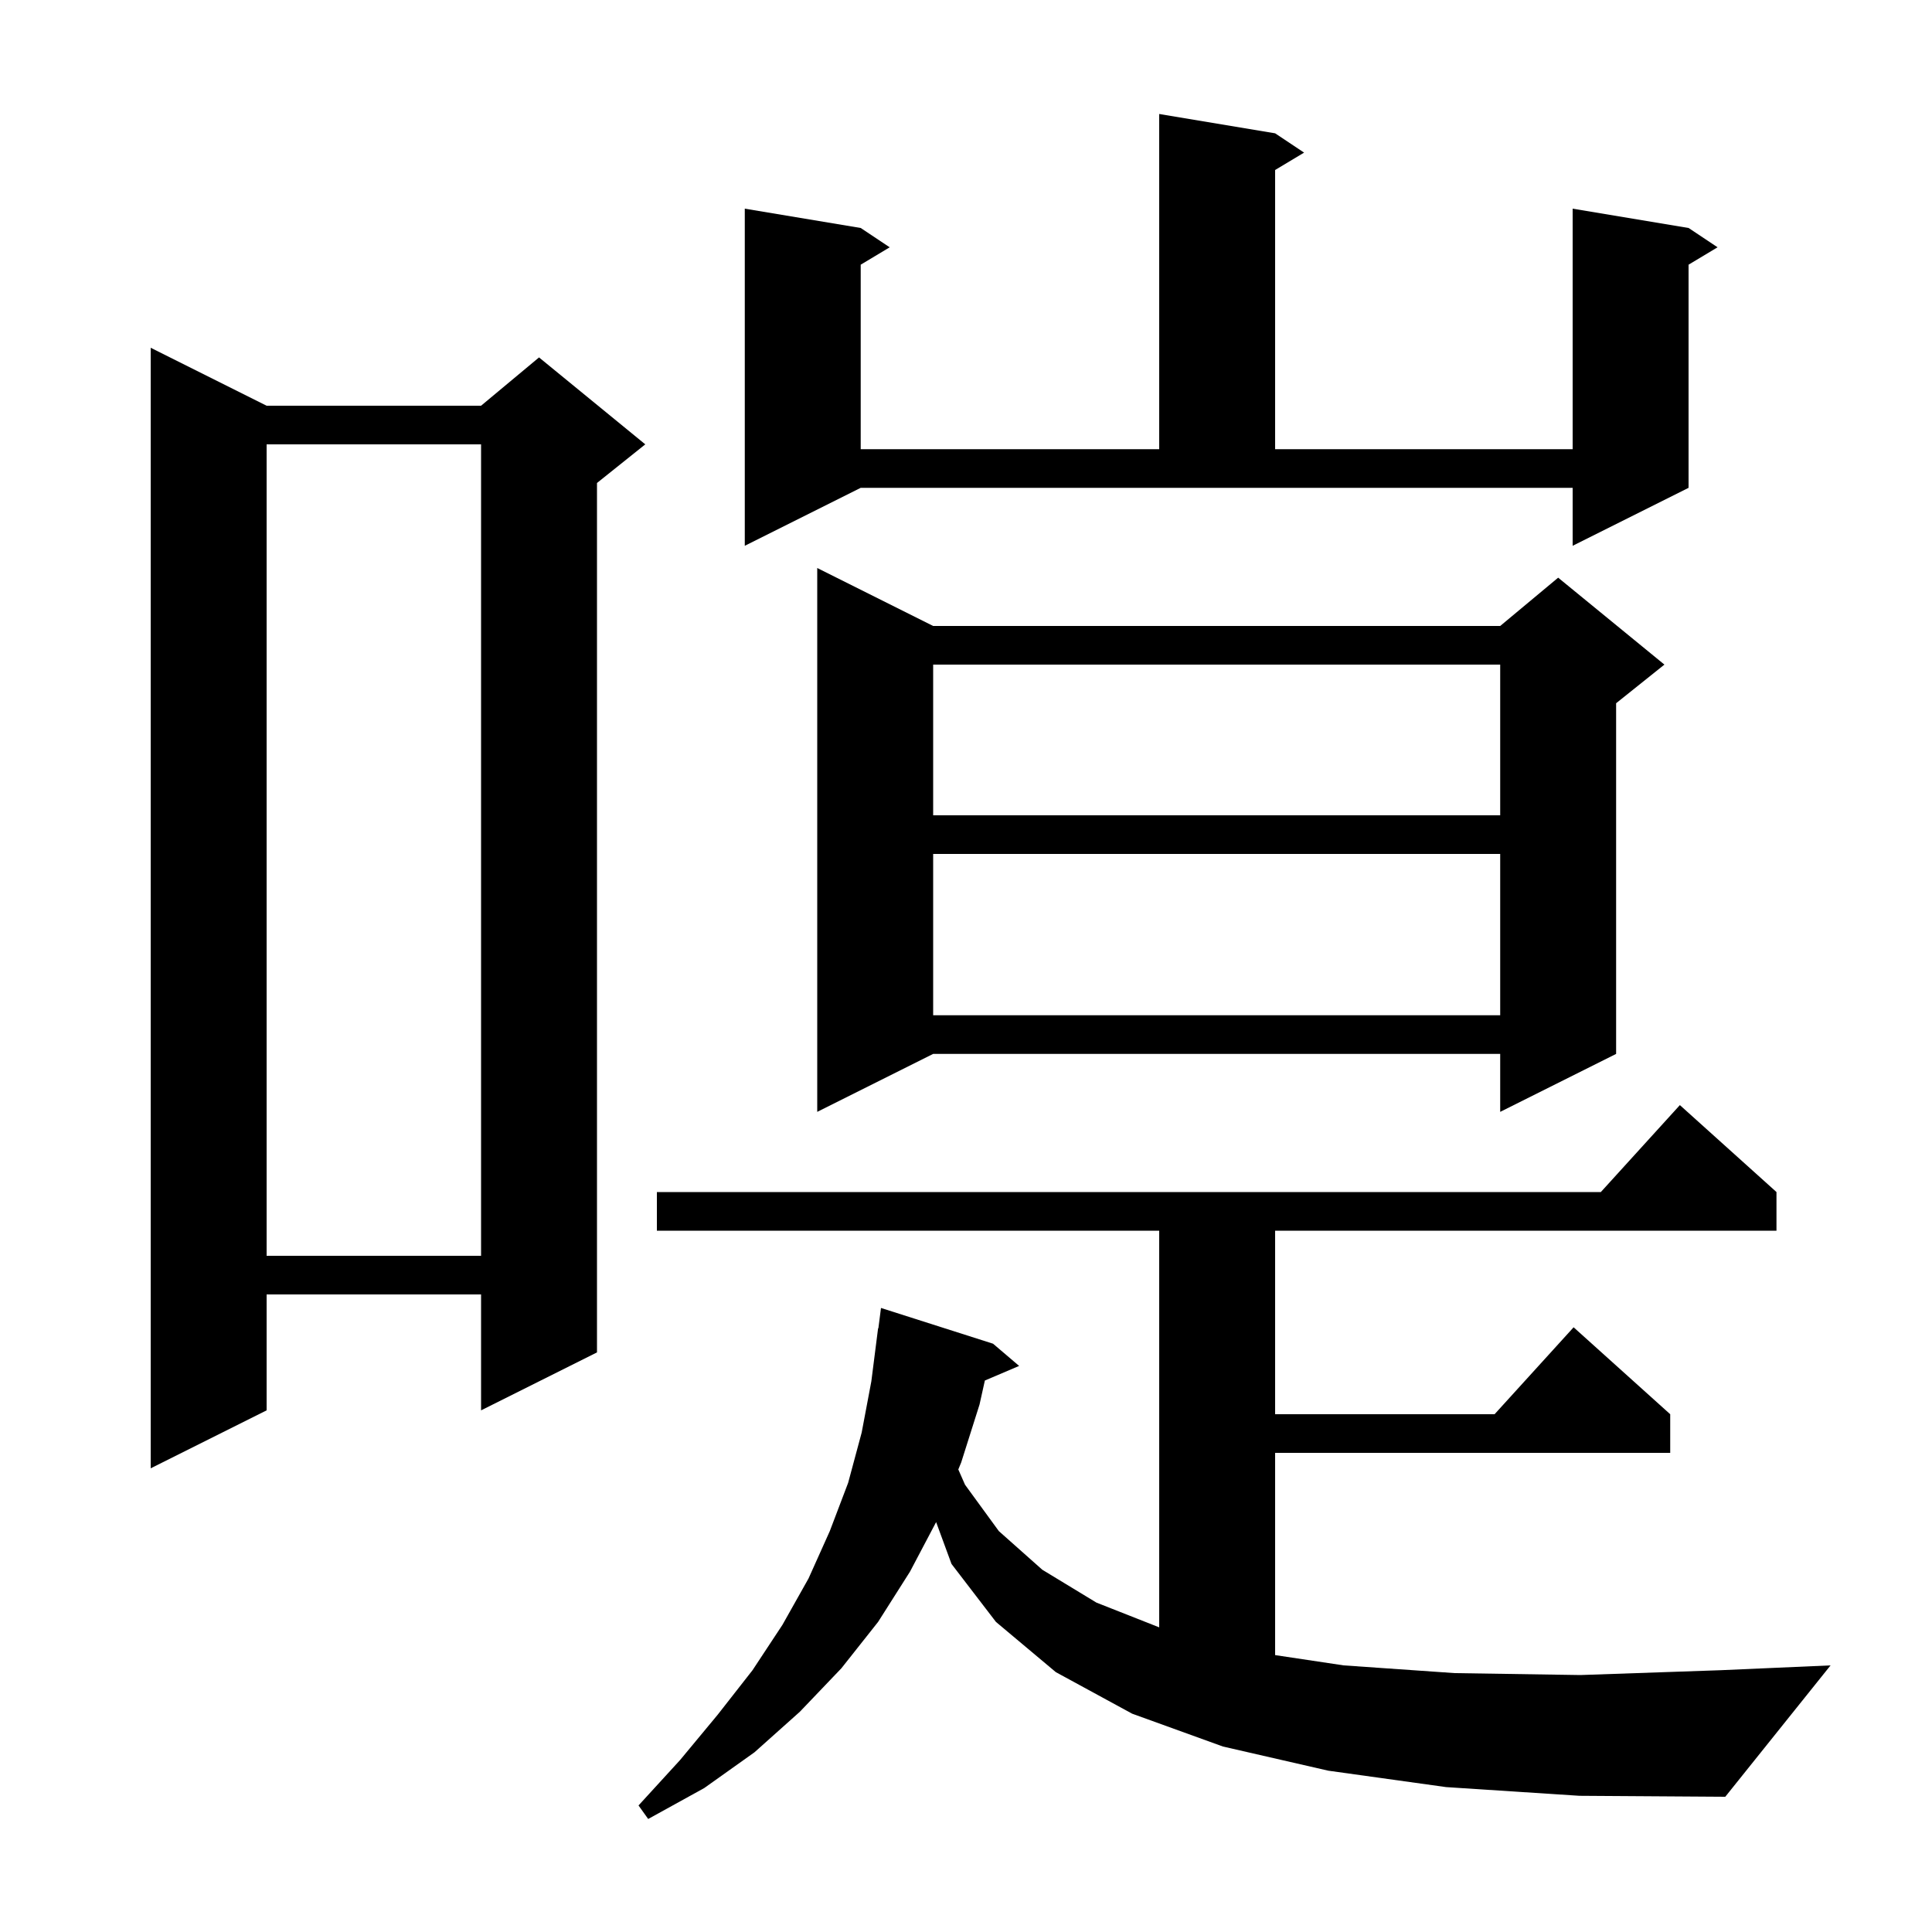 <svg xmlns="http://www.w3.org/2000/svg" xmlns:xlink="http://www.w3.org/1999/xlink" version="1.1" baseProfile="full" viewBox="0 0 200 200" width="200" height="200"><g fill="currentColor"><path d="M 149.7 185.0 L 137.5 183.3 L 126.6 180.8 L 117.2 177.4 L 109.3 173.1 L 103.1 167.9 L 98.5 161.9 L 96.907 157.566 L 94.2 162.7 L 90.9 167.9 L 87.1 172.7 L 82.8 177.2 L 78.1 181.4 L 72.9 185.1 L 67.1 188.3 L 66.1 186.9 L 70.4 182.2 L 74.3 177.5 L 77.9 172.9 L 81.0 168.2 L 83.7 163.4 L 85.9 158.5 L 87.8 153.5 L 89.2 148.3 L 90.2 143.0 L 90.9 137.5 L 90.929 137.504 L 91.2 135.4 L 102.8 139.1 L 105.5 141.4 L 101.953 142.911 L 101.4 145.4 L 99.5 151.4 L 99.203 152.118 L 99.9 153.7 L 103.4 158.5 L 107.9 162.5 L 113.5 165.9 L 120.0 168.463 L 120.0 127.4 L 68.0 127.4 L 68.0 123.4 L 165.718 123.4 L 173.9 114.4 L 183.9 123.4 L 183.9 127.4 L 132.0 127.4 L 132.0 146.4 L 154.718 146.4 L 162.9 137.4 L 172.9 146.4 L 172.9 150.4 L 132.0 150.4 L 132.0 171.335 L 139.1 172.4 L 150.6 173.2 L 163.6 173.4 L 178.1 172.9 L 189.5 172.4 L 178.6 186.0 L 163.5 185.9 Z M 27.6 42.0 L 49.8 42.0 L 55.8 37.0 L 66.8 46.0 L 61.8 50.0 L 61.8 140.0 L 49.8 146.0 L 49.8 134.0 L 27.6 134.0 L 27.6 146.0 L 15.6 152.0 L 15.6 36.0 Z M 27.6 46.0 L 27.6 130.0 L 49.8 130.0 L 49.8 46.0 Z M 96.6 64.8 L 155.3 64.8 L 161.3 59.8 L 172.3 68.8 L 167.3 72.8 L 167.3 109.1 L 155.3 115.1 L 155.3 109.1 L 96.6 109.1 L 84.6 115.1 L 84.6 58.8 Z M 96.6 88.4 L 96.6 105.1 L 155.3 105.1 L 155.3 88.4 Z M 96.6 68.8 L 96.6 84.4 L 155.3 84.4 L 155.3 68.8 Z M 77.1 56.5 L 77.1 21.6 L 89.1 23.6 L 92.1 25.6 L 89.1 27.4 L 89.1 46.5 L 120.0 46.5 L 120.0 11.8 L 132.0 13.8 L 135.0 15.8 L 132.0 17.6 L 132.0 46.5 L 162.8 46.5 L 162.8 21.6 L 174.8 23.6 L 177.8 25.6 L 174.8 27.4 L 174.8 50.5 L 162.8 56.5 L 162.8 50.5 L 89.1 50.5 Z "/></g></svg>